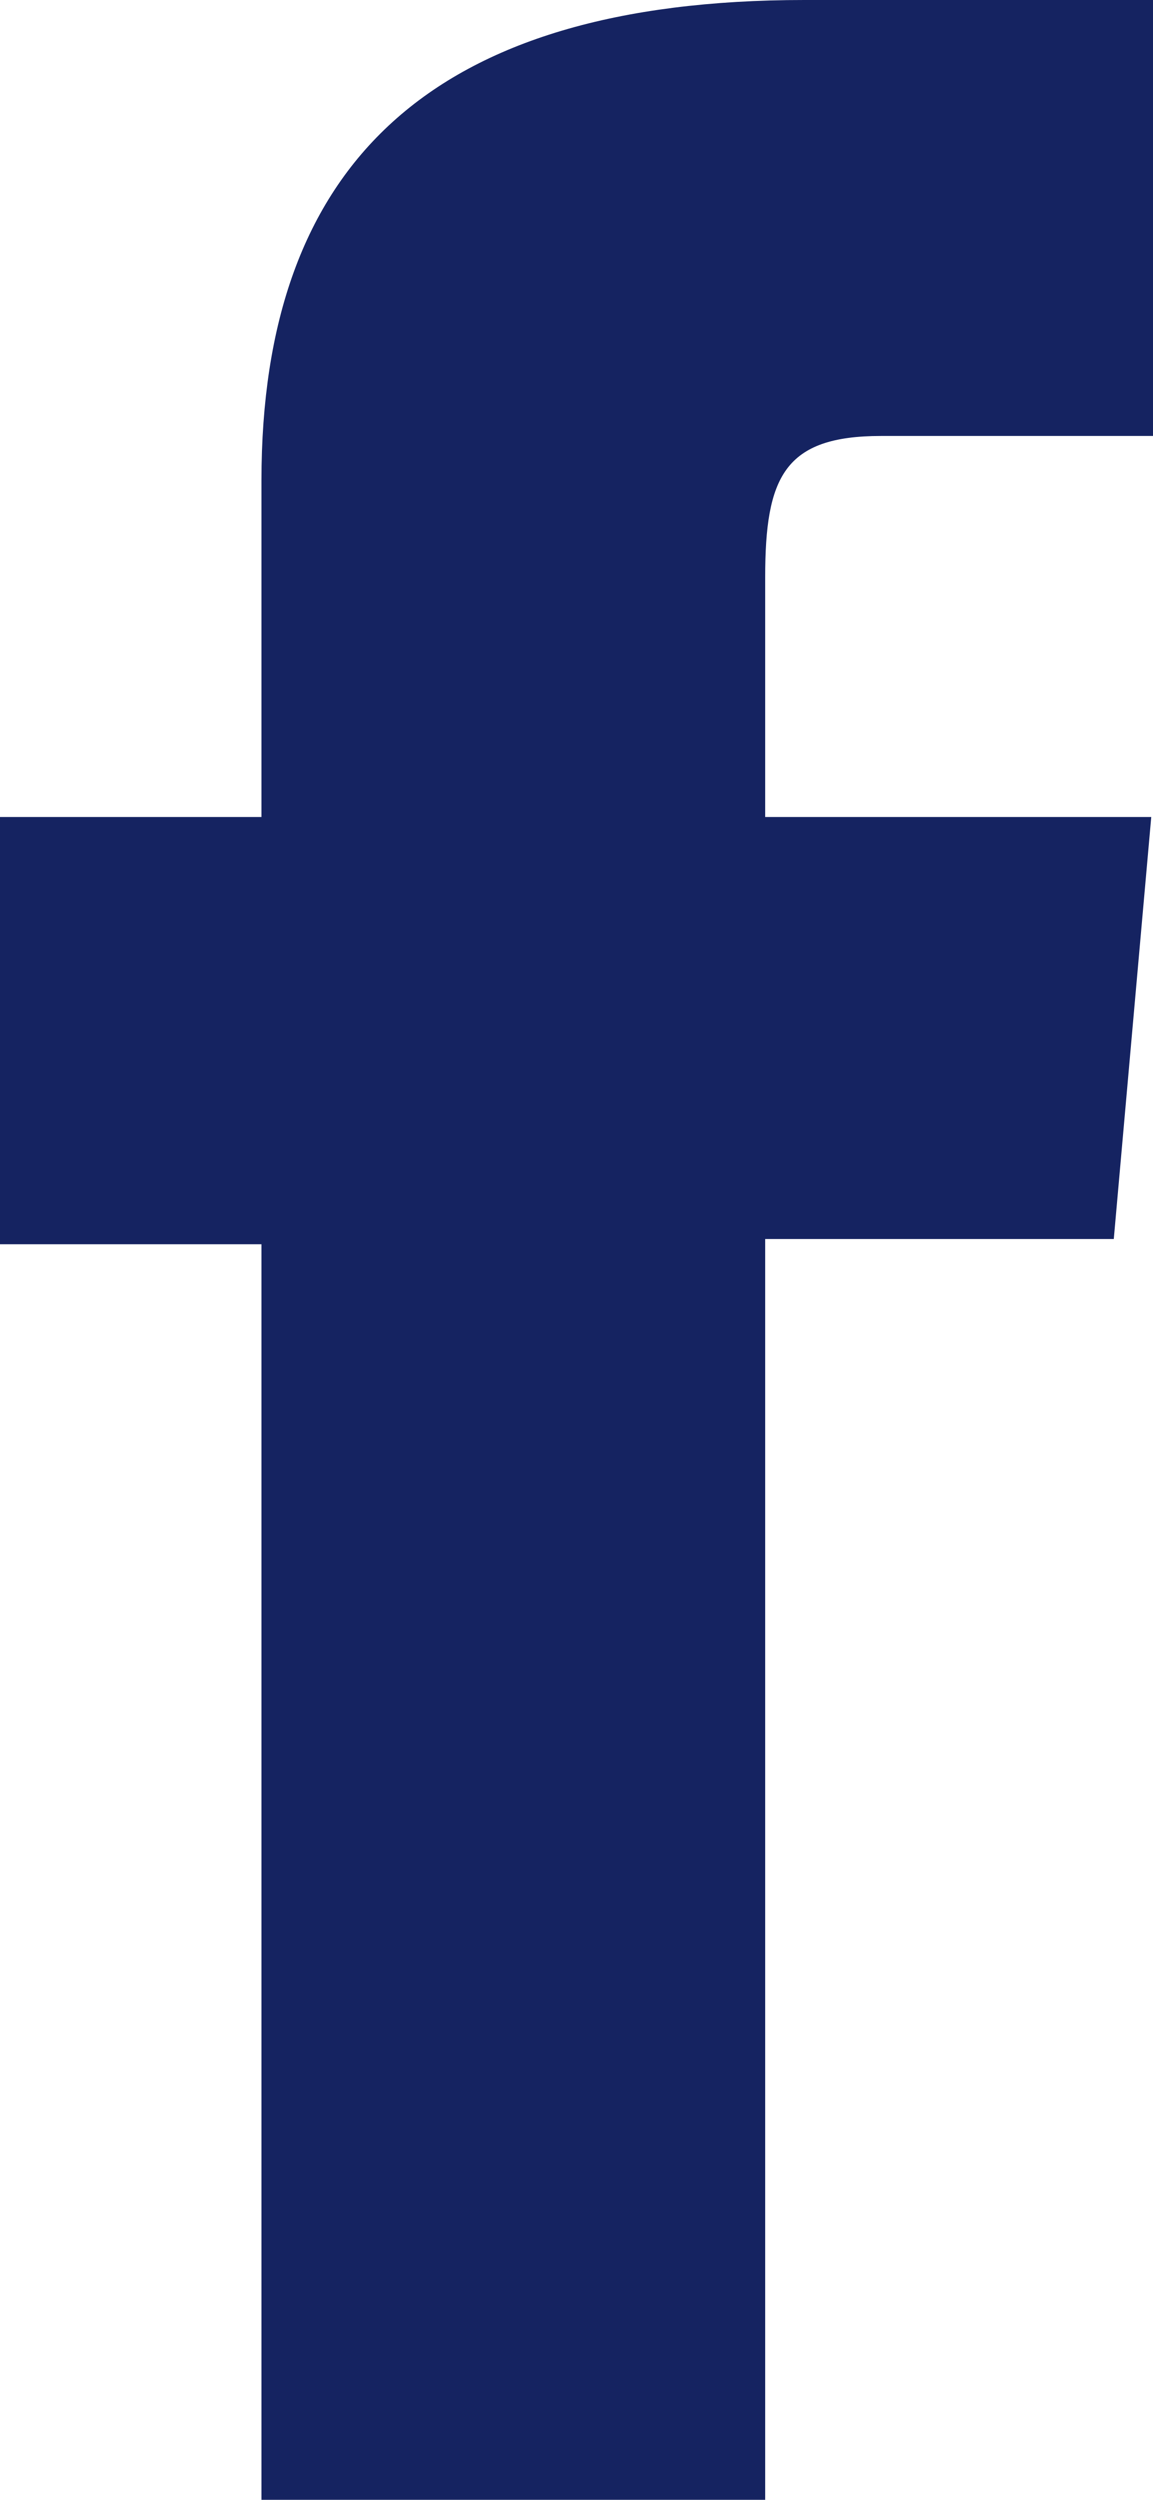 <svg xmlns="http://www.w3.org/2000/svg" viewBox="0 0 13.23 28.67"><defs><style>.cls-1{fill:#152361;}</style></defs><g id="Layer_2" data-name="Layer 2"><g id="Capa_1" data-name="Capa 1"><path class="cls-1" d="M3,28.67H8.78V14.21h4l.43-4.84H8.78V6.62C8.78,5.47,9,5,10.11,5h3.12V0h-4C4.94,0,3,1.89,3,5.51V9.37H0v4.9H3Z"/></g></g></svg>